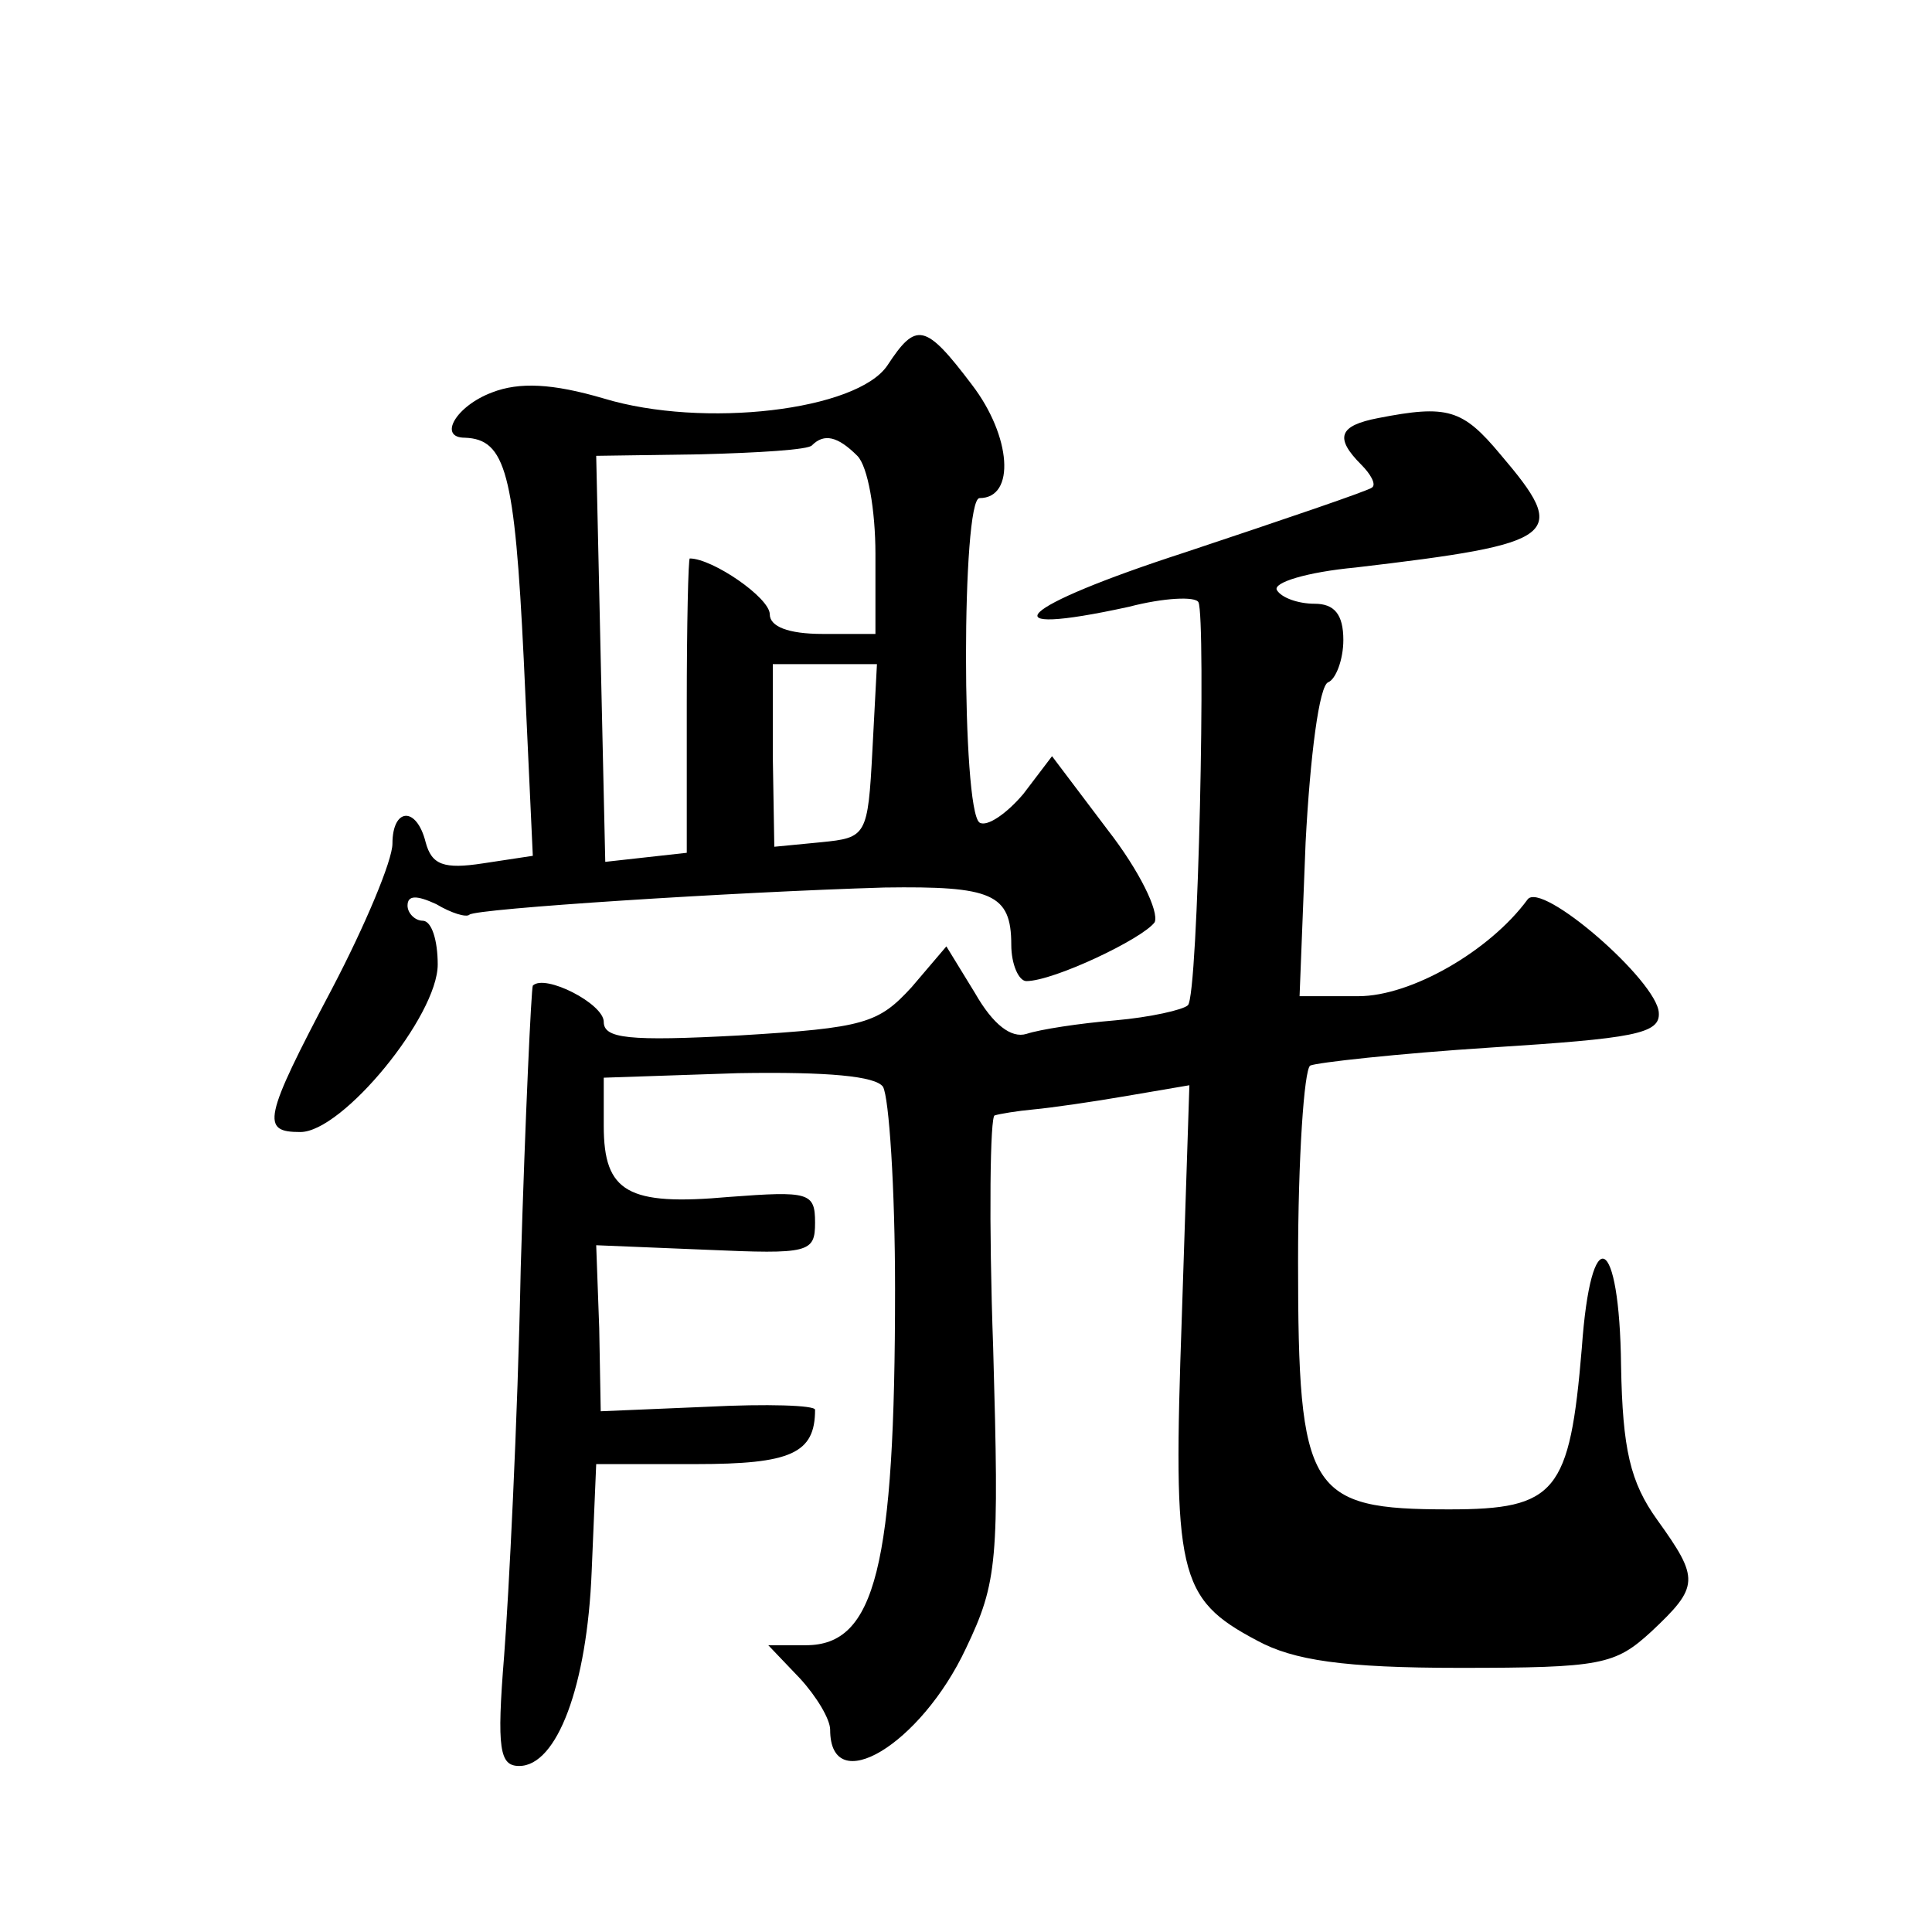 <?xml version="1.0" standalone="no"?>
<!DOCTYPE svg PUBLIC "-//W3C//DTD SVG 20010904//EN"
 "http://www.w3.org/TR/2001/REC-SVG-20010904/DTD/svg10.dtd">
<svg version="1.0" xmlns="http://www.w3.org/2000/svg"
 width="128pt" height="128pt" viewBox="0 0 128 128"
 preserveAspectRatio="xMidYMid meet">
<g transform="translate(0,128) scale(0.1,-0.1)"
fill="#0" stroke="none">
<path d="M588 1038 c-20 -30 -122 -42 -188 -22 -34 10 -56 11 -74 4 -24 -9 -36
-30 -18 -30 27 -1 33 -23 39 -147 l6 -130 -33 -5 c-26 -4 -34 -1 -38 14 -6 24 -22
23 -22 -1 0 -11 -18 -54 -40 -96 -46 -87 -47 -95 -21 -95 28 0 91 77 91 111 0 16
-4 29 -10 29 -5 0 -10 5 -10 10 0 7 6 7 19 1 10 -6 20 -9 22 -7 4 4 175 15 275
18 71 1 84 -4 84 -38 0 -13 5 -24 10 -24 18 0 77 28 85 39 3 7 -10 34 -31 61 l-37
49 -19 -25 c-11 -13 -24 -22 -29 -19 -12 8 -12 215 0 215 24 0 21 41 -5 75 -31
41 -37 42 -56 13z m-20 -60 c7 -7 12 -36 12 -65 l0 -53 -35 0 c-23 0 -35 5 -35
13 0 11 -38 37 -53 37 -1 0 -2 -44 -2 -97 l0 -98 -27 -3 -27 -3 -3 134 -3 135 69
1 c38 1 72 3 74 6 8 8 17 6 30 -7z m10 -195 c-3 -57 -4 -58 -34 -61 l-31 -3 -1
60 0 61 34 0 35 0 -3 -57z M913 1003 c-26 -5 -29 -13 -11 -31 6 -6 10 -13 7 -15
-2 -2 -58 -21 -124 -43 -111 -36 -133 -57 -37 -36 23 6 44 7 46 3 5 -10 0 -261
-7 -267 -3 -3 -25 -8 -48 -10 -24 -2 -50 -6 -59 -9 -10 -3 -22 6 -34 27 l-19 31
-23 -27 c-22 -24 -31 -27 -114 -32 -74 -4 -90 -2 -90 9 0 12 -39 32 -47 24 -1 -2
-5 -86 -8 -187 -2 -102 -8 -218 -11 -257 -5 -62 -3 -73 10 -73 25 0 45 53 48 129
l3 71 66 0 c63 0 79 7 79 36 0 3 -32 4 -71 2 l-71 -3 -1 55 -2 55 73 -3 c68 -3
72 -2 72 18 0 20 -4 21 -57 17 -67 -6 -83 3 -83 47 l0 32 89 3 c60 1 91 -2 96 -9
4 -7 8 -67 8 -134 0 -184 -13 -236 -59 -236 l-25 0 21 -22 c11 -12 20 -27 20 -34
0 -46 60 -10 90 54 21 44 22 58 18 199 -3 84 -2 154 1 154 3 1 15 3 26 4 11 1 39
5 62 9 l41 7 -5 -153 c-6 -171 -3 -187 50 -215 24 -13 57 -18 134 -18 94 0 103
2 127 24 32 30 32 35 4 74 -18 25 -23 47 -24 102 -1 88 -20 97 -26 12 -8 -96 -17
-107 -88 -107 -93 0 -100 11 -100 164 0 69 4 127 8 130 4 2 58 8 120 12 94 6 112
9 111 23 -1 21 -78 88 -87 75 -25 -34 -77 -64 -112 -64 l-39 0 4 102 c3 57 9 104
15 106 5 2 10 15 10 28 0 17 -6 24 -19 24 -11 0 -22 4 -25 9 -3 5 20 12 52 15 136
16 142 21 96 75 -25 30 -35 33 -81 24z"/>
</g>
</svg>
